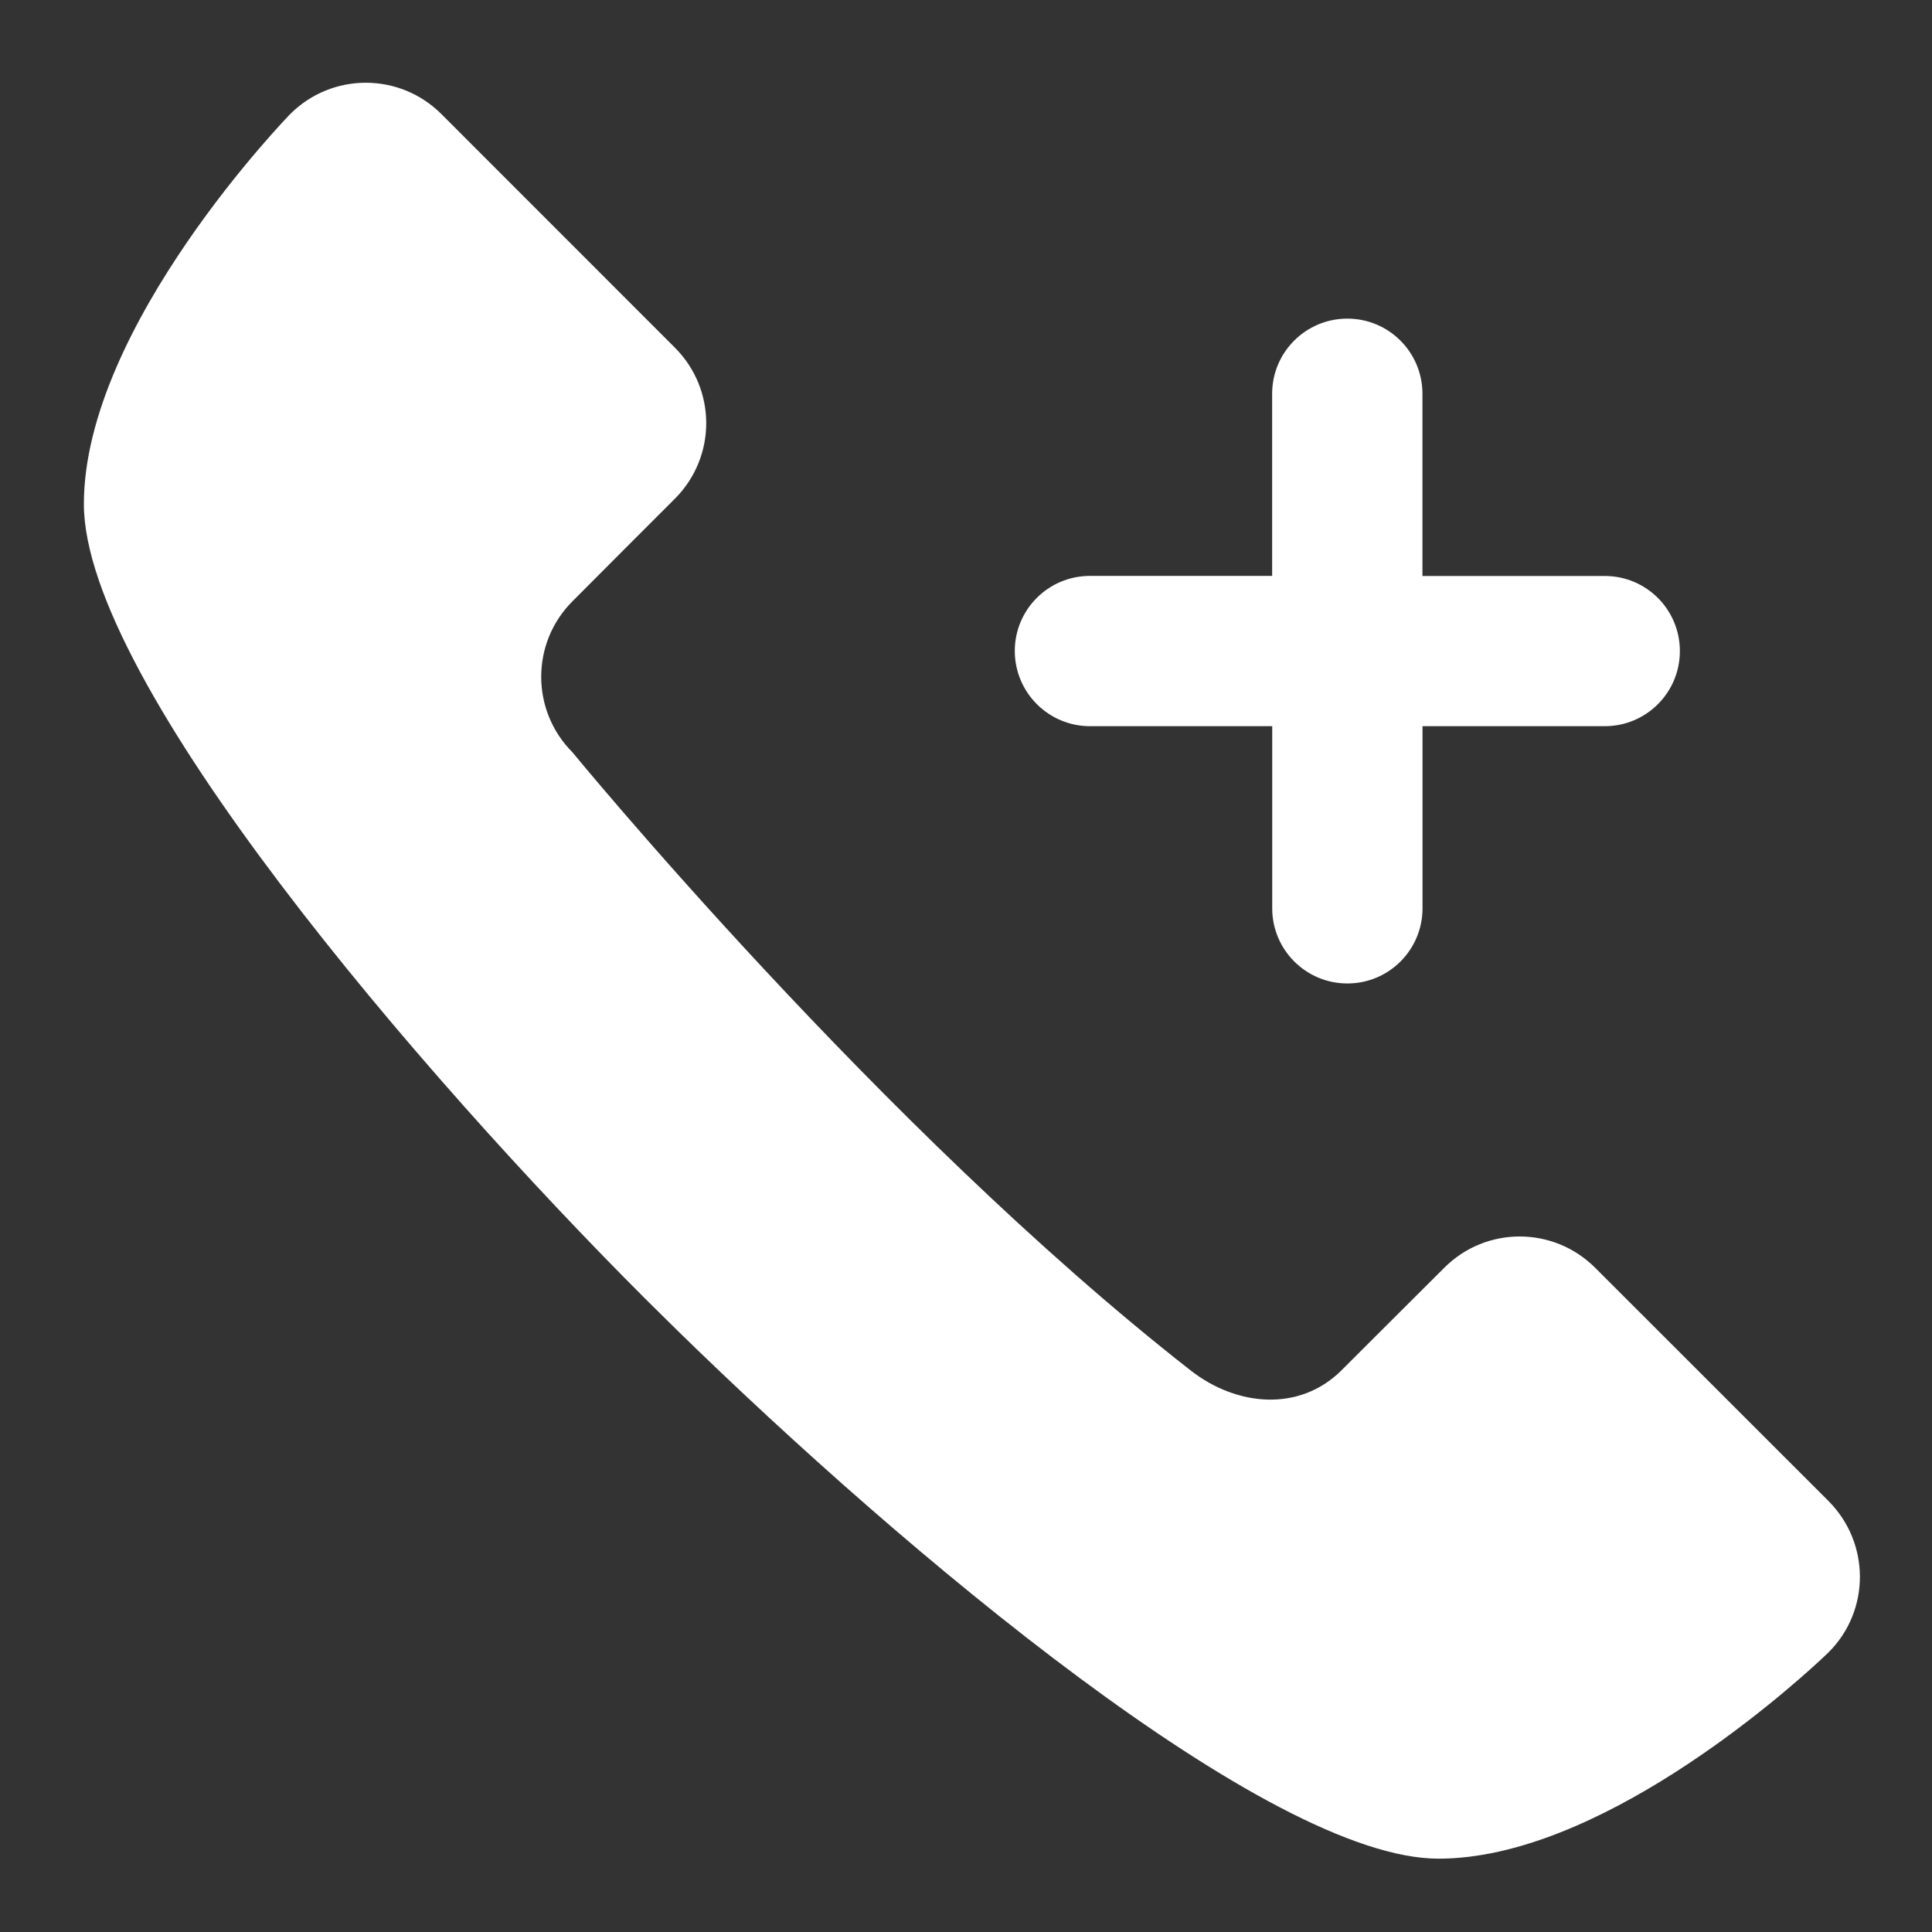 <?xml version="1.0" encoding="UTF-8"?>
<svg width="1200pt" height="1200pt" version="1.1" viewBox="0 0 1200 1200" xmlns="http://www.w3.org/2000/svg">
 <rect x="0" y="0" width="1200" height="1200" fill="#333333" stroke="none"/>
 <g fill="#fff">
  <path d="m1135.8 932.4-144.95-144.9c-26-26-67.949-26-93.852 0l-31.449 31.352-32.301 32.25c-26 25.949-65.051 22.602-93.852 0-192.5-150.5-383.8-383.8-383.8-383.8-25.898-25.898-25.949-67.949 0-93.852l32.199-32.301 31.352-31.352c26-26 26-67.949 0-93.898l-145-145.05c-25.949-25.949-67.949-25.949-93.898 0 0 0-128.15 131.5-128.15 242.25 0 110.7 209.4 354.3 348.25 493.15l20.25 20c141.25 138.1 367.4 328.2 472.9 328.2 98.5 0 213.3-101.2 237.6-123.75l4.699-4.449c25.895-25.801 25.895-67.801-0.004-93.852z"/>
  <path d="m677.05 451.05h113.15v113.15c0 25.75 20.898 46.648 46.699 46.648 25.801 0 46.648-20.898 46.648-46.648l0.004-113.15h113.2c25.801 0 46.648-20.898 46.648-46.648 0-25.801-20.852-46.648-46.648-46.648l-113.25-0.004v-113.2c0-25.75-20.852-46.648-46.648-46.648-25.801 0-46.699 20.898-46.699 46.648v113.15h-113.15c-25.801 0-46.699 20.852-46.699 46.648 0.047 25.801 20.945 46.703 46.746 46.703z"/>
 </g>
</svg>

